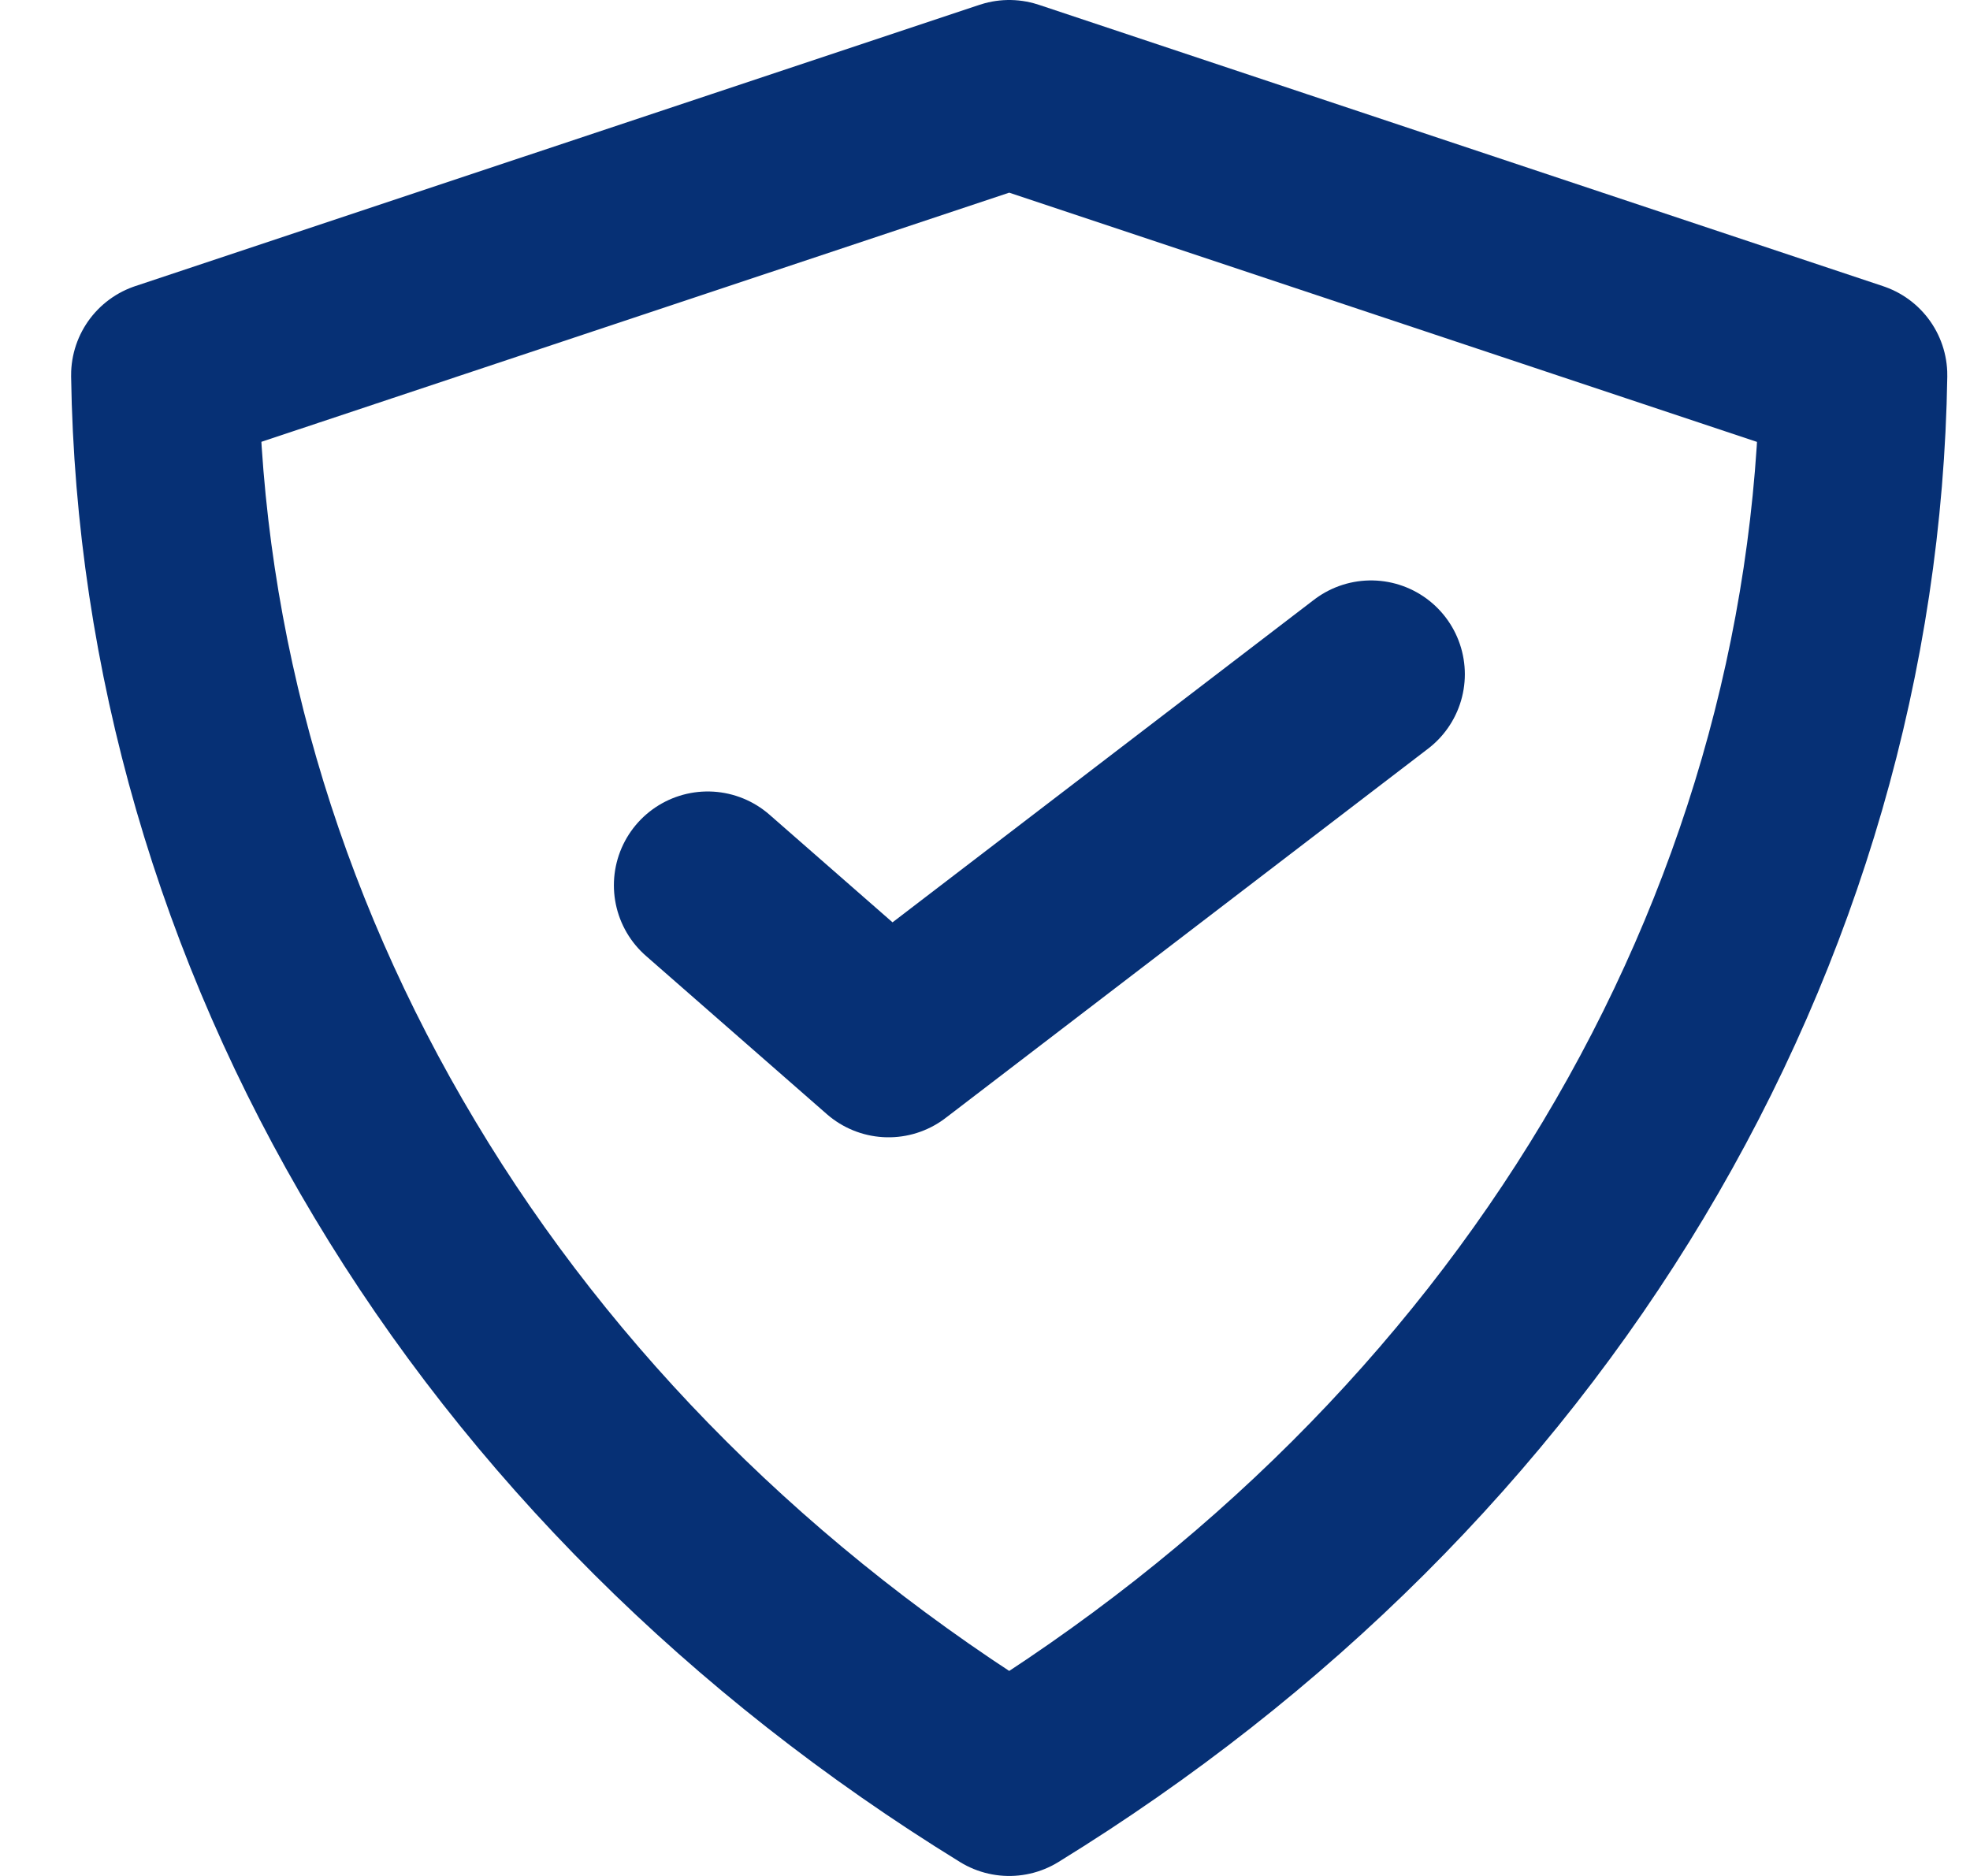 <?xml version="1.0" encoding="utf-8"?>
<svg xmlns="http://www.w3.org/2000/svg" fill="none" height="20" viewBox="0 0 21 20" width="21">
    <path d="M7.544 9.438L9.472 11.125L14.615 7.188M10.758 19C8.013 17.31 5.768 15.072 4.211 12.47C2.643 9.855 1.803 6.952 1.758 3.999L10.758 1L19.758 4C19.712 6.953 18.872 9.855 17.305 12.47C15.747 15.072 13.503 17.31 10.758 19Z" stroke="#063075" stroke-linecap="round" stroke-linejoin="round" stroke-width="2"/>
</svg>